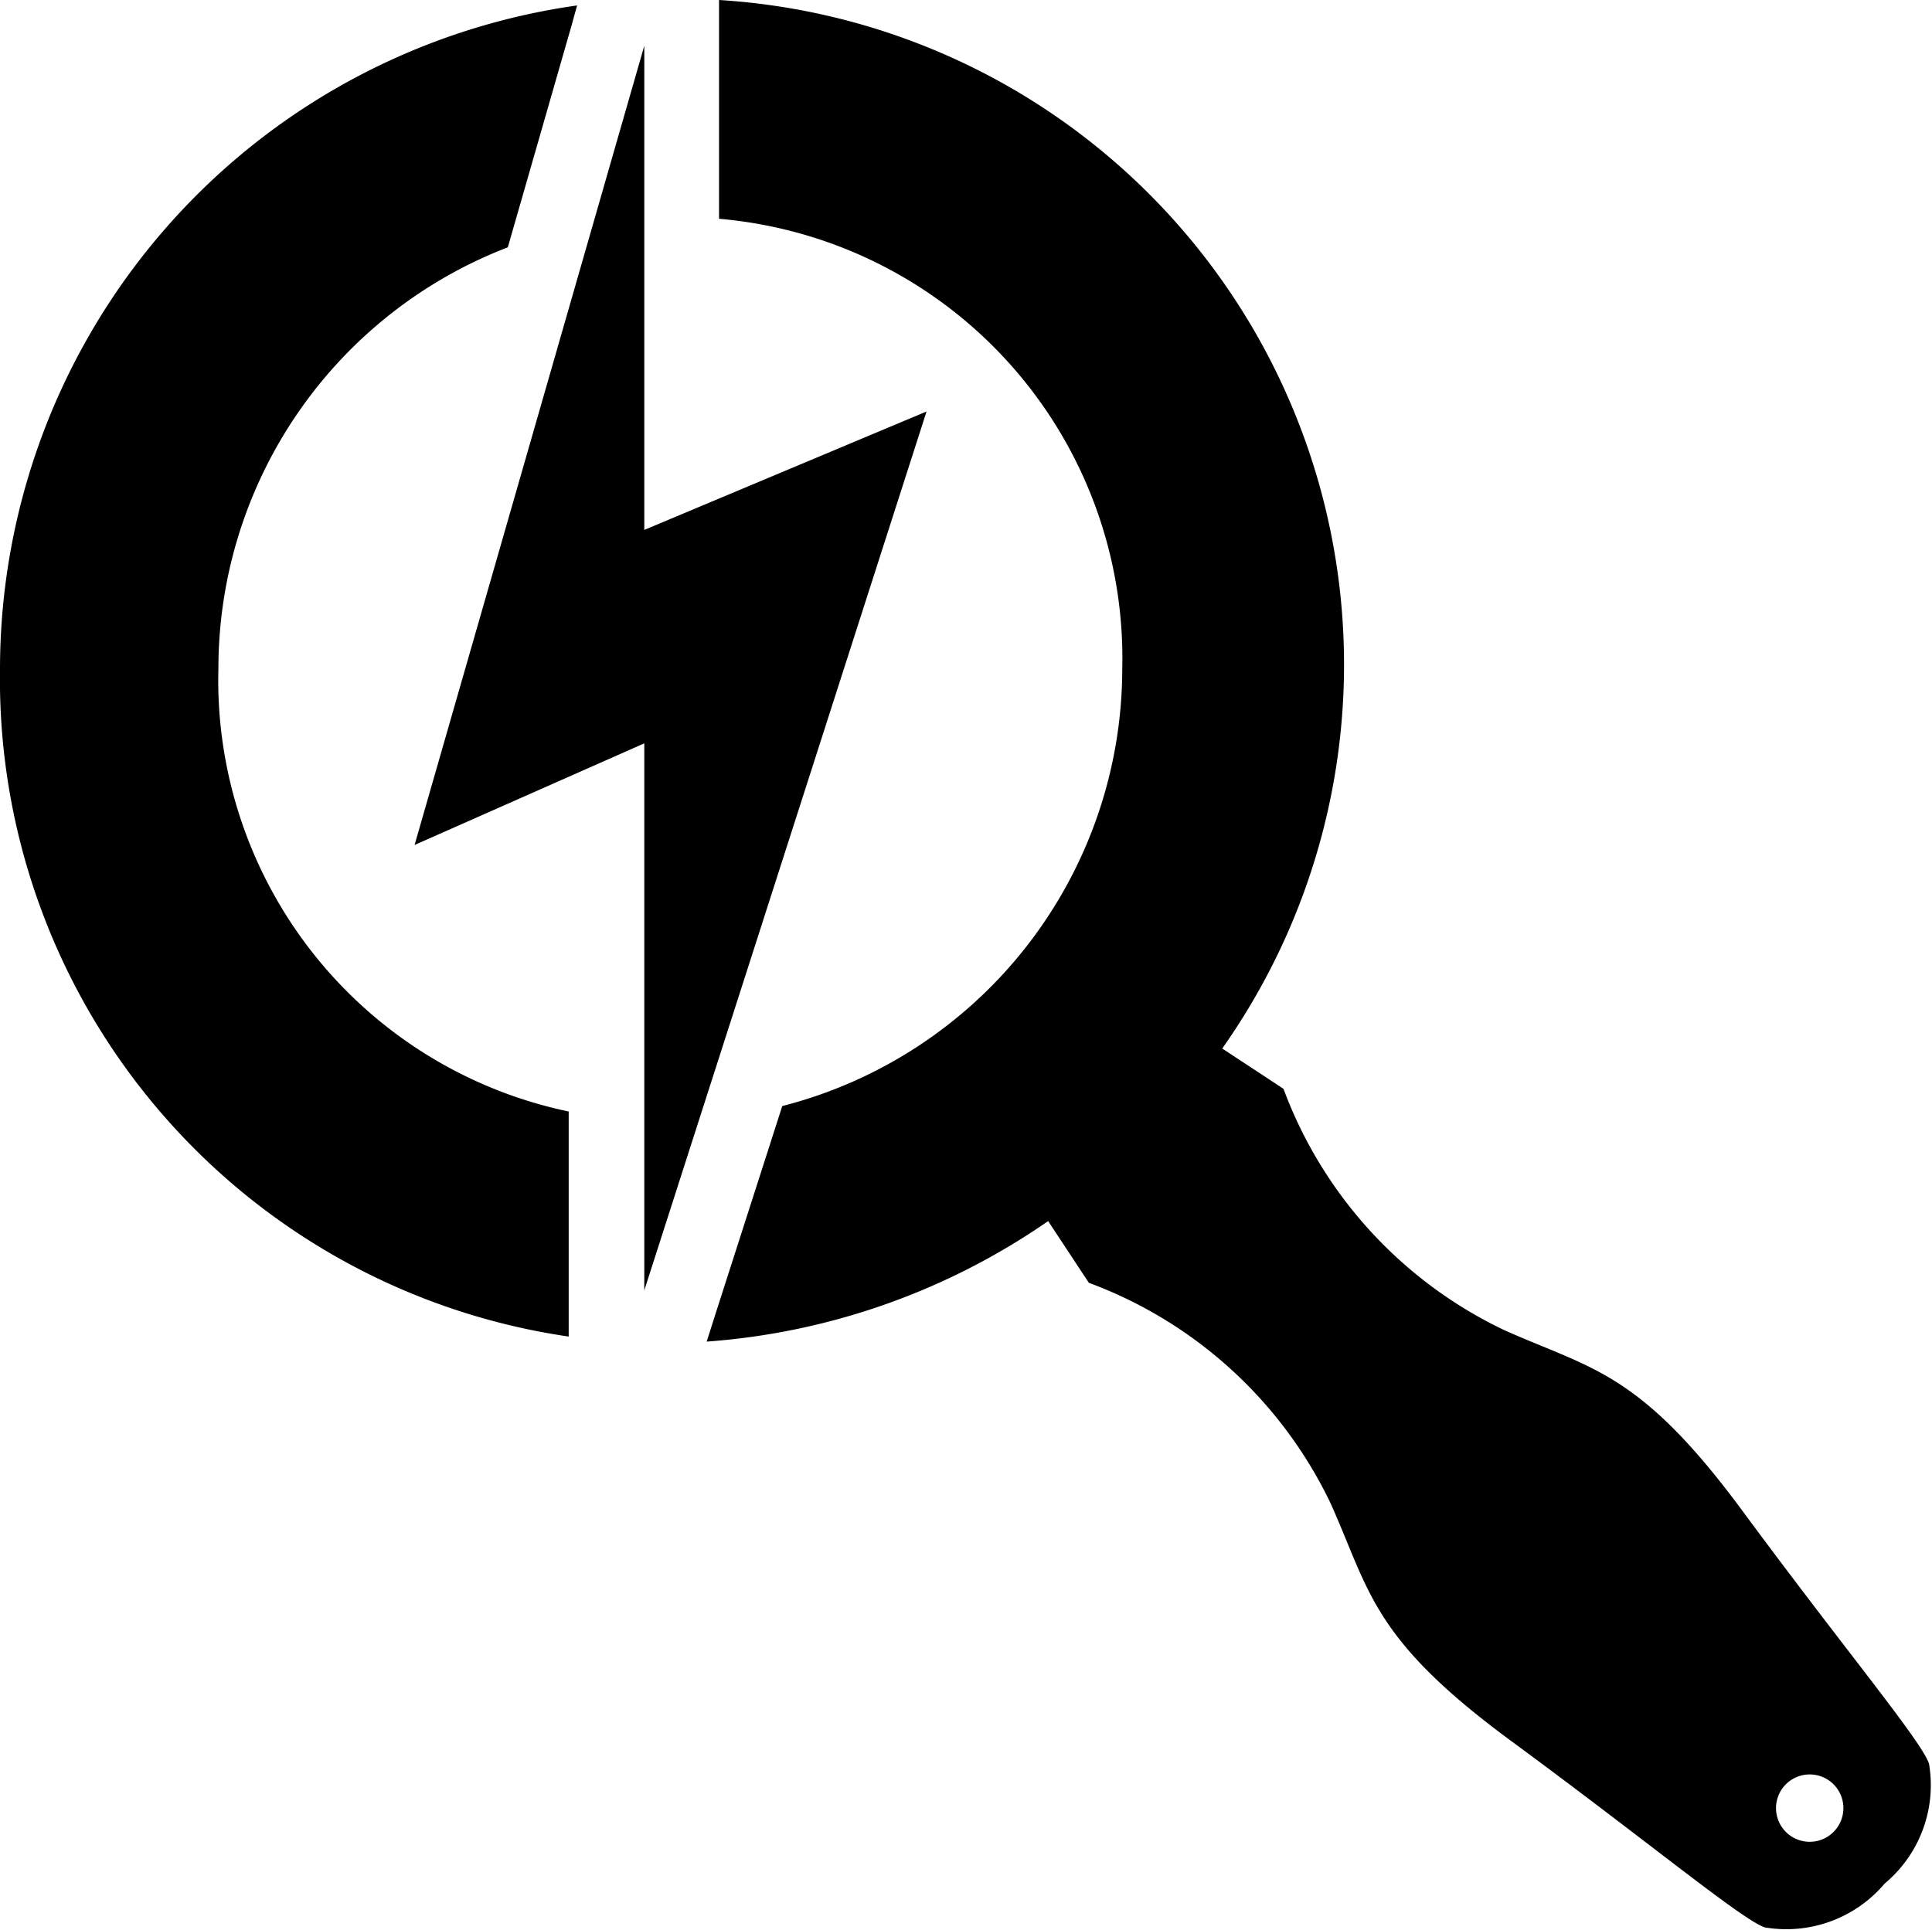 <svg xmlns="http://www.w3.org/2000/svg" width="63.08" height="63.039" viewBox="0 0 63.08 63.039">
  <path id="Icon_awesome-searchengin" data-name="Icon awesome-searchengin" d="M30.251,15.71l-9.215,3.867V3.766l-7.5,26.1,7.5-3.319V44.412l9.215-28.7ZM18.842,2.449l-.178.645-2.084,7.254A14.744,14.744,0,0,0,7.131,24.1,14.387,14.387,0,0,0,18.568,38.57v7.35A21.7,21.7,0,0,1,0,24.116,21.9,21.9,0,0,1,18.842,2.449Zm42.7,61.326a4.2,4.2,0,0,1-3.922,1.44c-.741-.247-3.716-2.729-8.283-6.089s-4.608-4.9-5.9-7.775a14.225,14.225,0,0,0-7.885-7.186l-1.33-2.016a22.4,22.4,0,0,1-11.149,3.936l.288-.905,2.18-6.788A14.757,14.757,0,0,0,36.642,24.1,14.405,14.405,0,0,0,23.477,9.416V2.271A21.747,21.747,0,0,1,39.906,36.513l2,1.316A14.2,14.2,0,0,0,49.093,45.7c2.866,1.289,4.416,1.33,7.789,5.9s5.856,7.529,6.1,8.269A4.181,4.181,0,0,1,61.545,63.775ZM60.187,61.32a1.1,1.1,0,1,0-1.1,1.1A1.1,1.1,0,0,0,60.187,61.32Z" transform="translate(0 -2.271)"/>
</svg>

